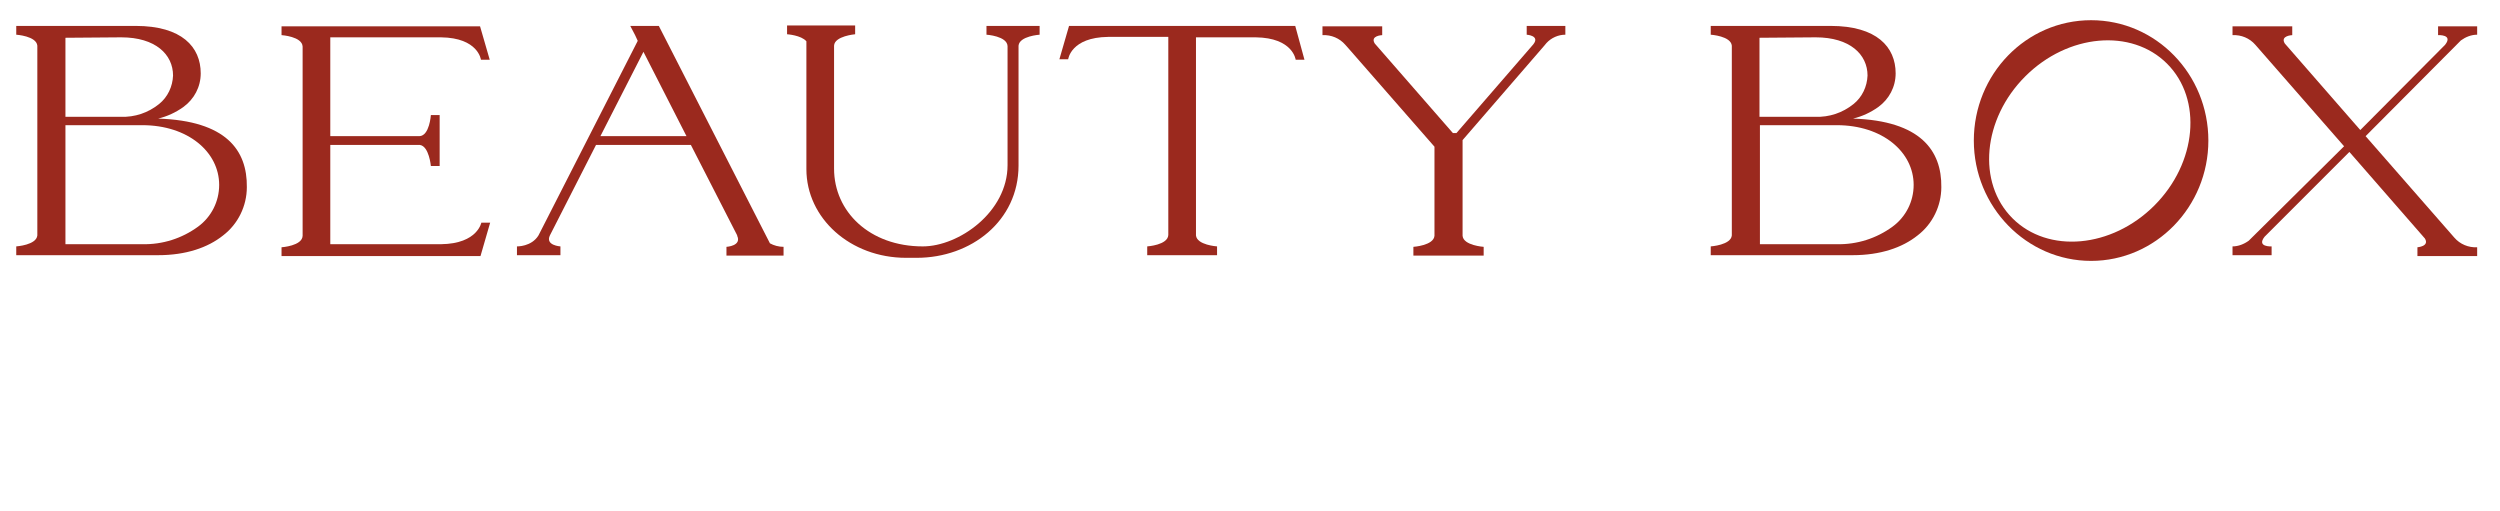 <?xml version="1.0" encoding="UTF-8"?> <!-- Generator: Adobe Illustrator 23.1.1, SVG Export Plug-In . SVG Version: 6.00 Build 0) --> <svg xmlns="http://www.w3.org/2000/svg" xmlns:xlink="http://www.w3.org/1999/xlink" id="Слой_1" x="0px" y="0px" viewBox="0 0 569.2 116.3" style="enable-background:new 0 0 569.2 116.3;" xml:space="preserve"> <style type="text/css"> .st0{fill:#9B291E;} </style> <title>Логотип (все версии)</title> <path class="st0" d="M476.1,4.6c-14.8,0-26.7,12.3-26.7,27.4s12,27.4,26.7,27.4s26.7-12.3,26.7-27.4S490.9,4.6,476.1,4.6z M490.5,46.8c-9.7,9.7-24.2,11-32.3,2.9s-6.8-22.6,2.9-32.3s24.2-11,32.3-2.9S500.2,37.1,490.5,46.8L490.5,46.8z"></path> <path class="st0" d="M294.9,5.9h-51.5l-2.2,7.6h2c0,0,0.6-5,9.1-5.1H266v45.1c-0.1,2.3-4.8,2.6-4.8,2.6v2h15.9v-2 c0,0-4.6-0.3-4.8-2.5V8.5h13.6c8.5,0.1,9.1,5.1,9.1,5.1h2L294.9,5.9z"></path> <path class="st0" d="M36,27c2.1-0.5,4-1.4,5.7-2.6c2.5-1.8,4-4.6,4-7.7c0-6-4.3-10.8-14.8-10.8H3.7v2c0,0,4.6,0.3,4.8,2.5v43.2 c-0.2,2.2-4.8,2.5-4.8,2.5v2h32.3c6.3,0,11.3-1.7,14.8-4.5c3.4-2.6,5.4-6.7,5.4-11C56.3,34.2,51.5,27.5,36,27z M27.6,8.5 c7.8,0,11.8,3.9,11.8,8.7c-0.1,2.5-1.2,4.9-3.2,6.5c-2.5,2-5.5,3-8.7,2.9H14.9v-18L27.6,8.5z M45.1,51.6c-3.7,2.7-8.1,4.1-12.7,4 H14.9V28.5h17.5c10.4,0,17.5,6.1,17.5,13.6C49.9,45.9,48.1,49.4,45.1,51.6L45.1,51.6z"></path> <path class="st0" d="M421.9,27c2.1-0.5,4-1.4,5.7-2.6c2.5-1.8,4-4.6,4-7.7c0-6-4.3-10.8-14.8-10.8h-27.3v2c0,0,4.6,0.3,4.8,2.5v43.2 c-0.2,2.2-4.8,2.5-4.8,2.5v2h32.3c6.3,0,11.3-1.7,14.8-4.5c3.4-2.6,5.4-6.7,5.4-11C442.1,34.3,437.3,27.5,421.9,27z M413.4,8.5 c7.8,0,11.8,3.9,11.8,8.7c-0.1,2.5-1.2,4.9-3.2,6.5c-2.5,2-5.5,3-8.7,2.9h-12.7v-18L413.4,8.5z M430.9,51.6c-3.7,2.7-8.1,4.1-12.7,4 h-17.5V28.5h17.5c10.4,0,17.5,6.1,17.5,13.6C435.7,45.9,433.9,49.4,430.9,51.6z"></path> <path class="st0" d="M100.4,55.6H75.2V33h20.4c2.1,0.3,2.5,4.8,2.5,4.8h2V31l0,0v-4.8h-2c0,0-0.3,4.7-2.6,4.8H75.2V8.5h25.2 c8.5,0.1,9.1,5.1,9.1,5.1h2l-2.2-7.6H64.1v2c0,0,4.7,0.3,4.8,2.6v43.1c-0.1,2.3-4.8,2.6-4.8,2.6v2h10.1l0,0h35.2l2.2-7.6h-2 C109.6,50.5,108.9,55.5,100.4,55.6z"></path> <path class="st0" d="M178.4,56.2c-1.1,0-2.2-0.3-3.1-0.8L150,5.9h-6.5l1.1,2.1l0.6,1.3l-22.6,44.3c-1.6,2.6-4.9,2.5-4.9,2.5v2h9.9 v-2c0,0-3.5-0.2-2.4-2.5L135.7,33h21.6l10.6,20.7l-0.1-0.1c1.2,2.4-2.4,2.6-2.4,2.6v2h13L178.4,56.2z M136.7,31l9.8-19.2l9.8,19.2 H136.7z"></path> <path class="st0" d="M231.9,5.9h-7.3v2c0,0,4.7,0.3,4.8,2.6l0,0v27.1c0,10.7-11.1,18.5-19.3,18.5c-12.1,0-20.2-7.9-20.2-17.7v-28 c0.1-2.2,4.8-2.6,4.8-2.6v-2h-15.5v2c0,0,3.2,0.2,4.4,1.6v29.1c0,11.2,10,20.2,22.7,20.2h2.4c12.4,0,23.2-8.4,23.2-21V10.4 c0.2-2.2,4.8-2.5,4.8-2.5v-2L231.9,5.9z"></path> <path class="st0" d="M355.5,5.9h-7.9v2c0,0,3.1,0.2,1.5,2.2l0,0l-17.5,20.2h-0.8L313,9.9c-1.1-1.8,1.7-1.9,1.7-1.9v-2h-13.6v2 c2-0.1,3.9,0.7,5.2,2.2l0.8,0.9l0,0l19.5,22.3v20.3c-0.2,2.2-4.8,2.5-4.8,2.5v2h16v-2c0,0-4.6-0.3-4.8-2.5V31.9l18.6-21.5l0,0 l0.5-0.6c1.1-1.2,2.7-1.9,4.3-1.9v-2L355.5,5.9z"></path> <path class="st0" d="M560.3,9.2c1.1-0.8,2.4-1.3,3.7-1.3V6h-8.9v2c0,0,3.5-0.2,1.6,2.2l0,0l-19.3,19.4l-0.1-0.1l-1.4-1.6l0,0l0,0 l-15.7-18c-1.1-1.8,1.7-1.9,1.7-1.9v-2h-13.6v2c2-0.1,3.9,0.7,5.2,2.2l20.2,23.1l0,0L512,54.8c-1.1,0.8-2.4,1.3-3.7,1.3v2h8.9v-2 c0,0-3.5,0.2-1.6-2.2l0,0l19.3-19.3l0.1,0.1l1.4,1.6l0,0l0,0l15.7,18c1.1,1.8-1.7,2-1.7,2v2h13.6v-2c-2,0.1-3.9-0.7-5.2-2.2 L538.6,31l0,0L560.3,9.2z"></path> </svg> 